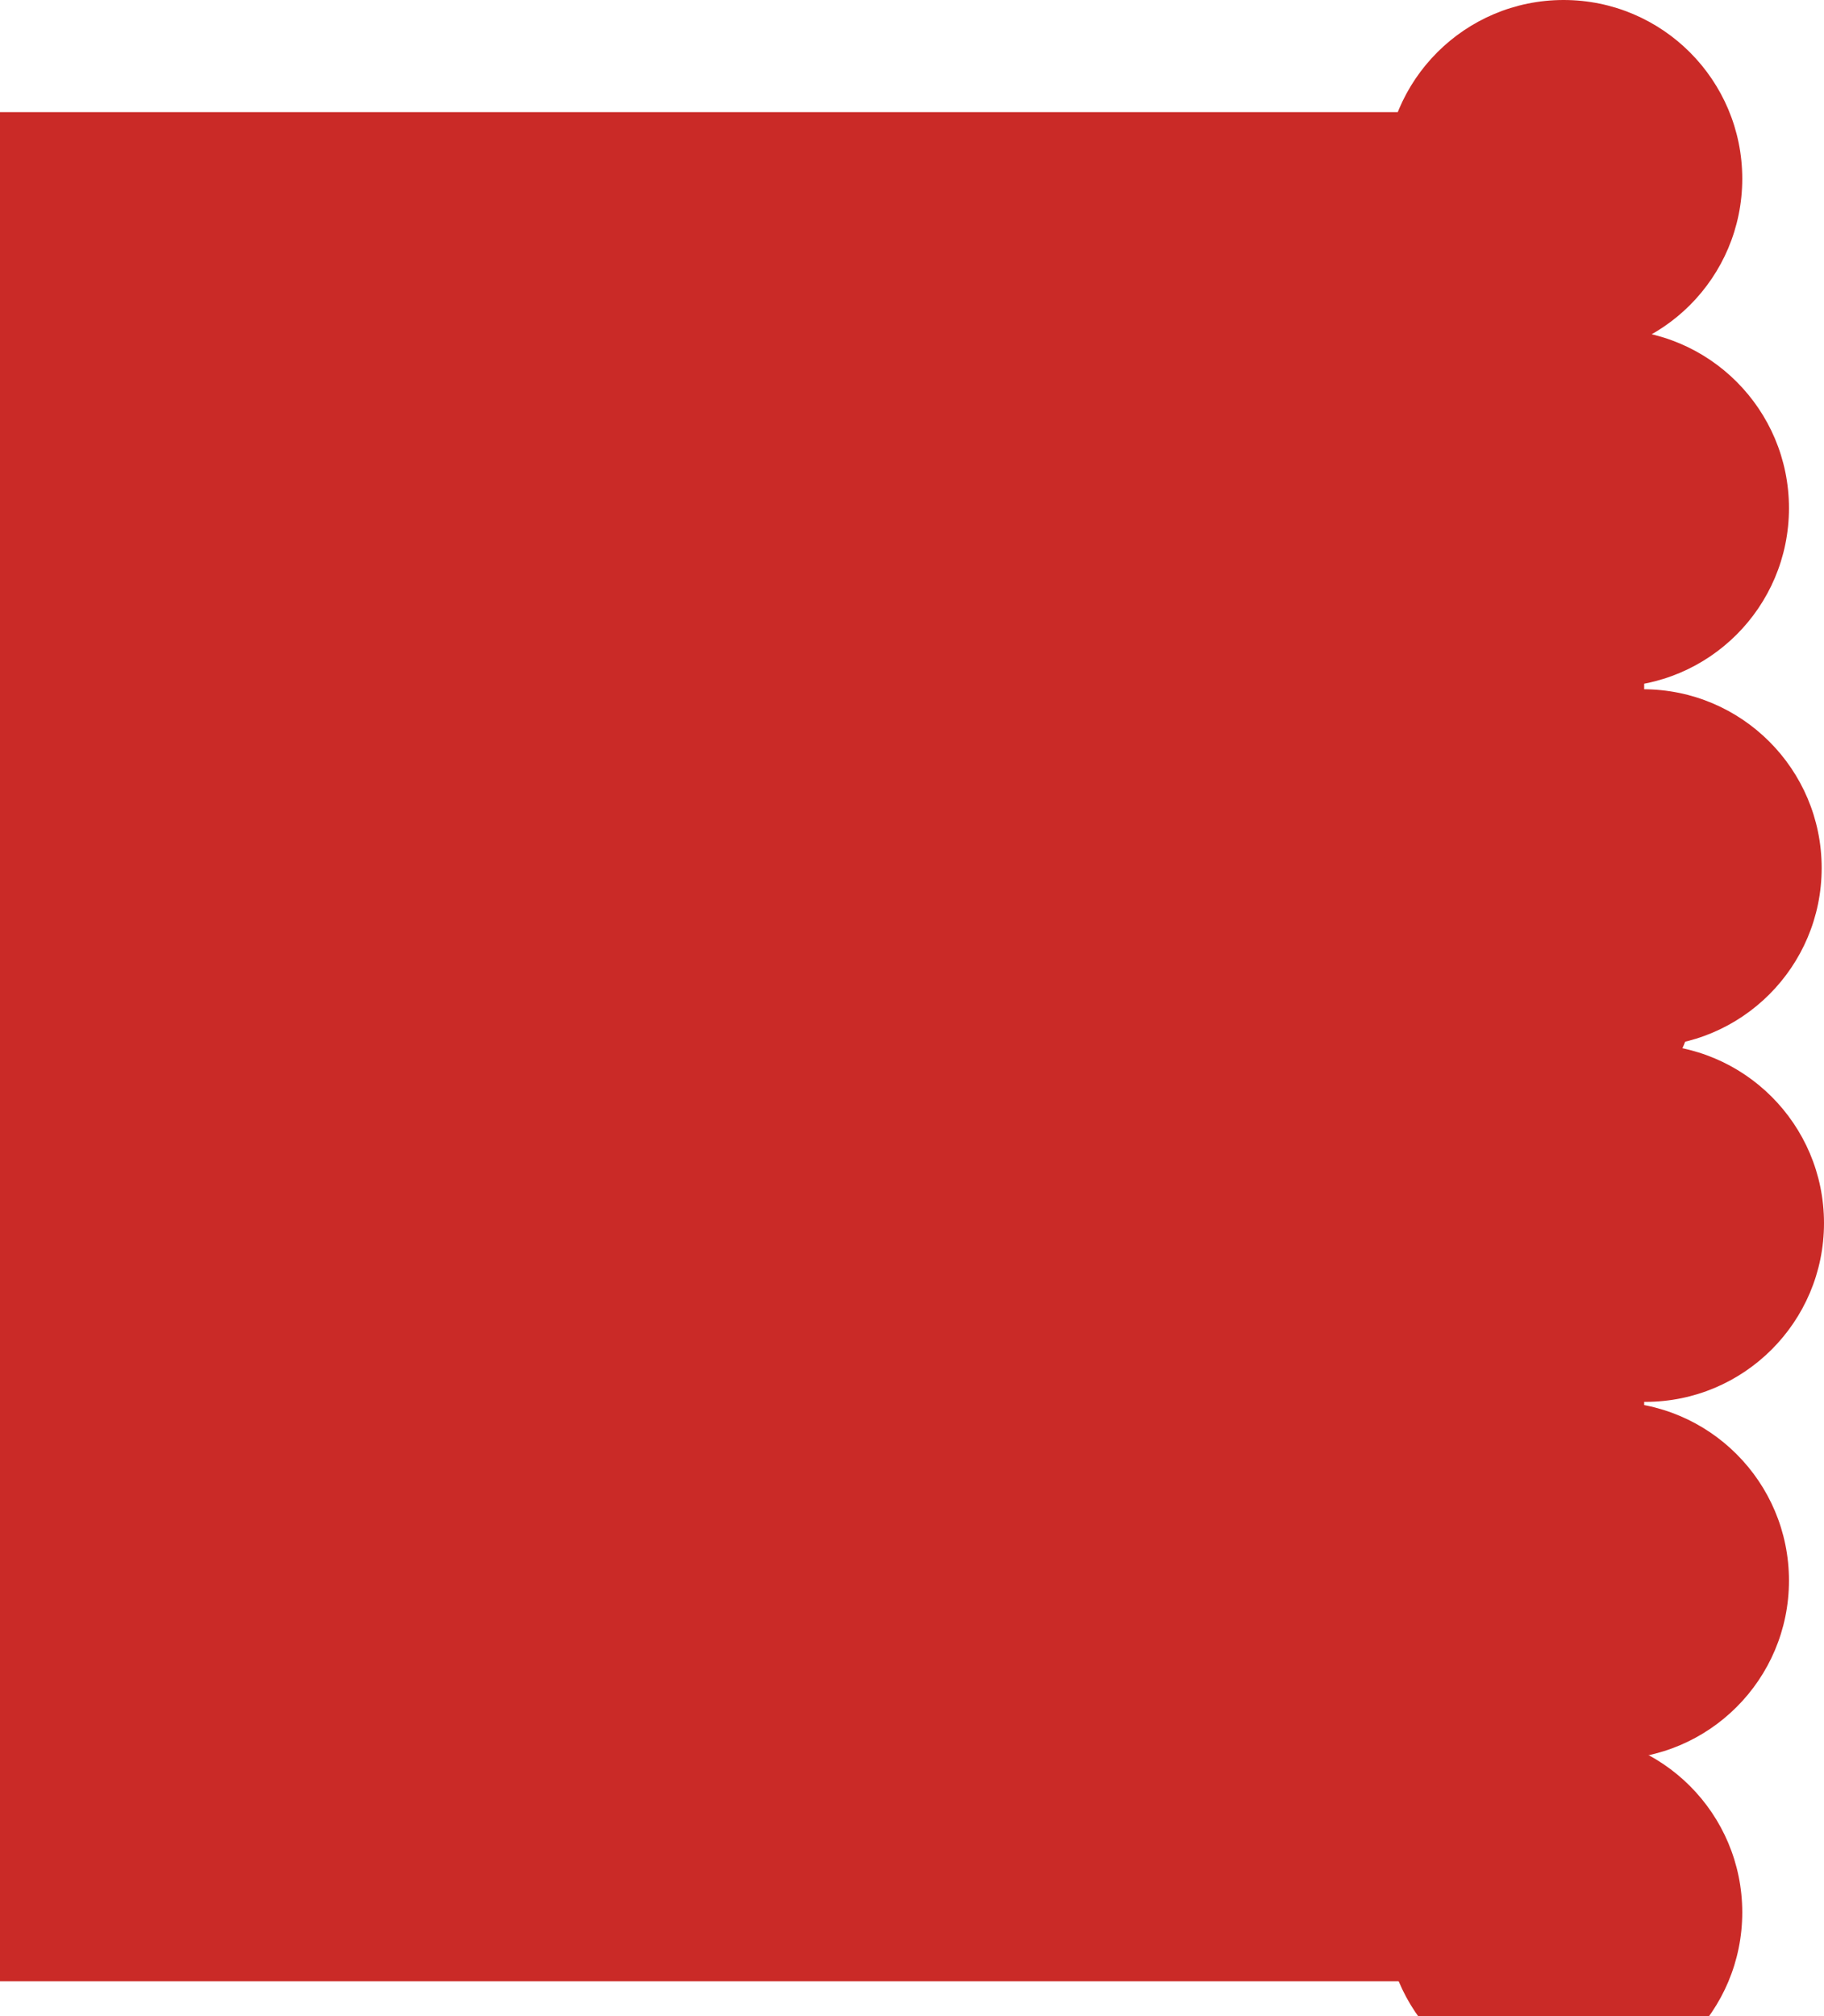 <?xml version="1.0" encoding="UTF-8"?> <svg xmlns="http://www.w3.org/2000/svg" width="781" height="863" viewBox="0 0 781 863" fill="none"><path d="M0 48H704V848H0V48Z" fill="#CA2A27"></path><path d="M746 76.5C746 118.75 711.75 153 669.5 153C627.25 153 593 118.75 593 76.5C593 34.25 627.25 0 669.5 0C711.75 0 746 34.25 746 76.5Z" fill="#CA2A27"></path><path d="M689 153.5C689 195.75 654.75 230 612.5 230C570.25 230 536 195.75 536 153.5C536 111.25 570.25 77 612.5 77C654.75 77 689 111.25 689 153.5Z" fill="#CA2A27"></path><path d="M766 217.5C766 259.75 731.75 294 689.5 294C647.25 294 613 259.75 613 217.5C613 175.25 647.25 141 689.5 141C731.75 141 766 175.25 766 217.5Z" fill="#CA2A27"></path><path d="M780 371.5C780 413.75 745.75 448 703.5 448C661.25 448 627 413.75 627 371.5C627 329.25 661.25 295 703.5 295C745.75 295 780 329.25 780 371.5Z" fill="#CA2A27"></path><path d="M727 417.5C727 459.75 692.75 494 650.5 494C608.25 494 574 459.75 574 417.5C574 375.25 608.25 341 650.5 341C692.75 341 727 375.25 727 417.5Z" fill="#CA2A27"></path><path d="M781 523.5C781 565.75 746.75 600 704.5 600C662.25 600 628 565.75 628 523.5C628 481.25 662.25 447 704.5 447C746.75 447 781 481.25 781 523.5Z" fill="#CA2A27"></path><path d="M694 599.5C694 641.75 659.75 676 617.5 676C575.25 676 541 641.75 541 599.5C541 557.25 575.25 523 617.5 523C659.75 523 694 557.25 694 599.5Z" fill="#CA2A27"></path><path d="M766 676.5C766 718.75 731.75 753 689.5 753C647.25 753 613 718.75 613 676.5C613 634.25 647.25 600 689.5 600C731.75 600 766 634.25 766 676.5Z" fill="#CA2A27"></path><path d="M746 818.5C746 860.75 711.75 895 669.5 895C627.25 895 593 860.75 593 818.5C593 776.25 627.25 742 669.5 742C711.75 742 746 776.25 746 818.5Z" fill="#CA2A27"></path></svg> 
